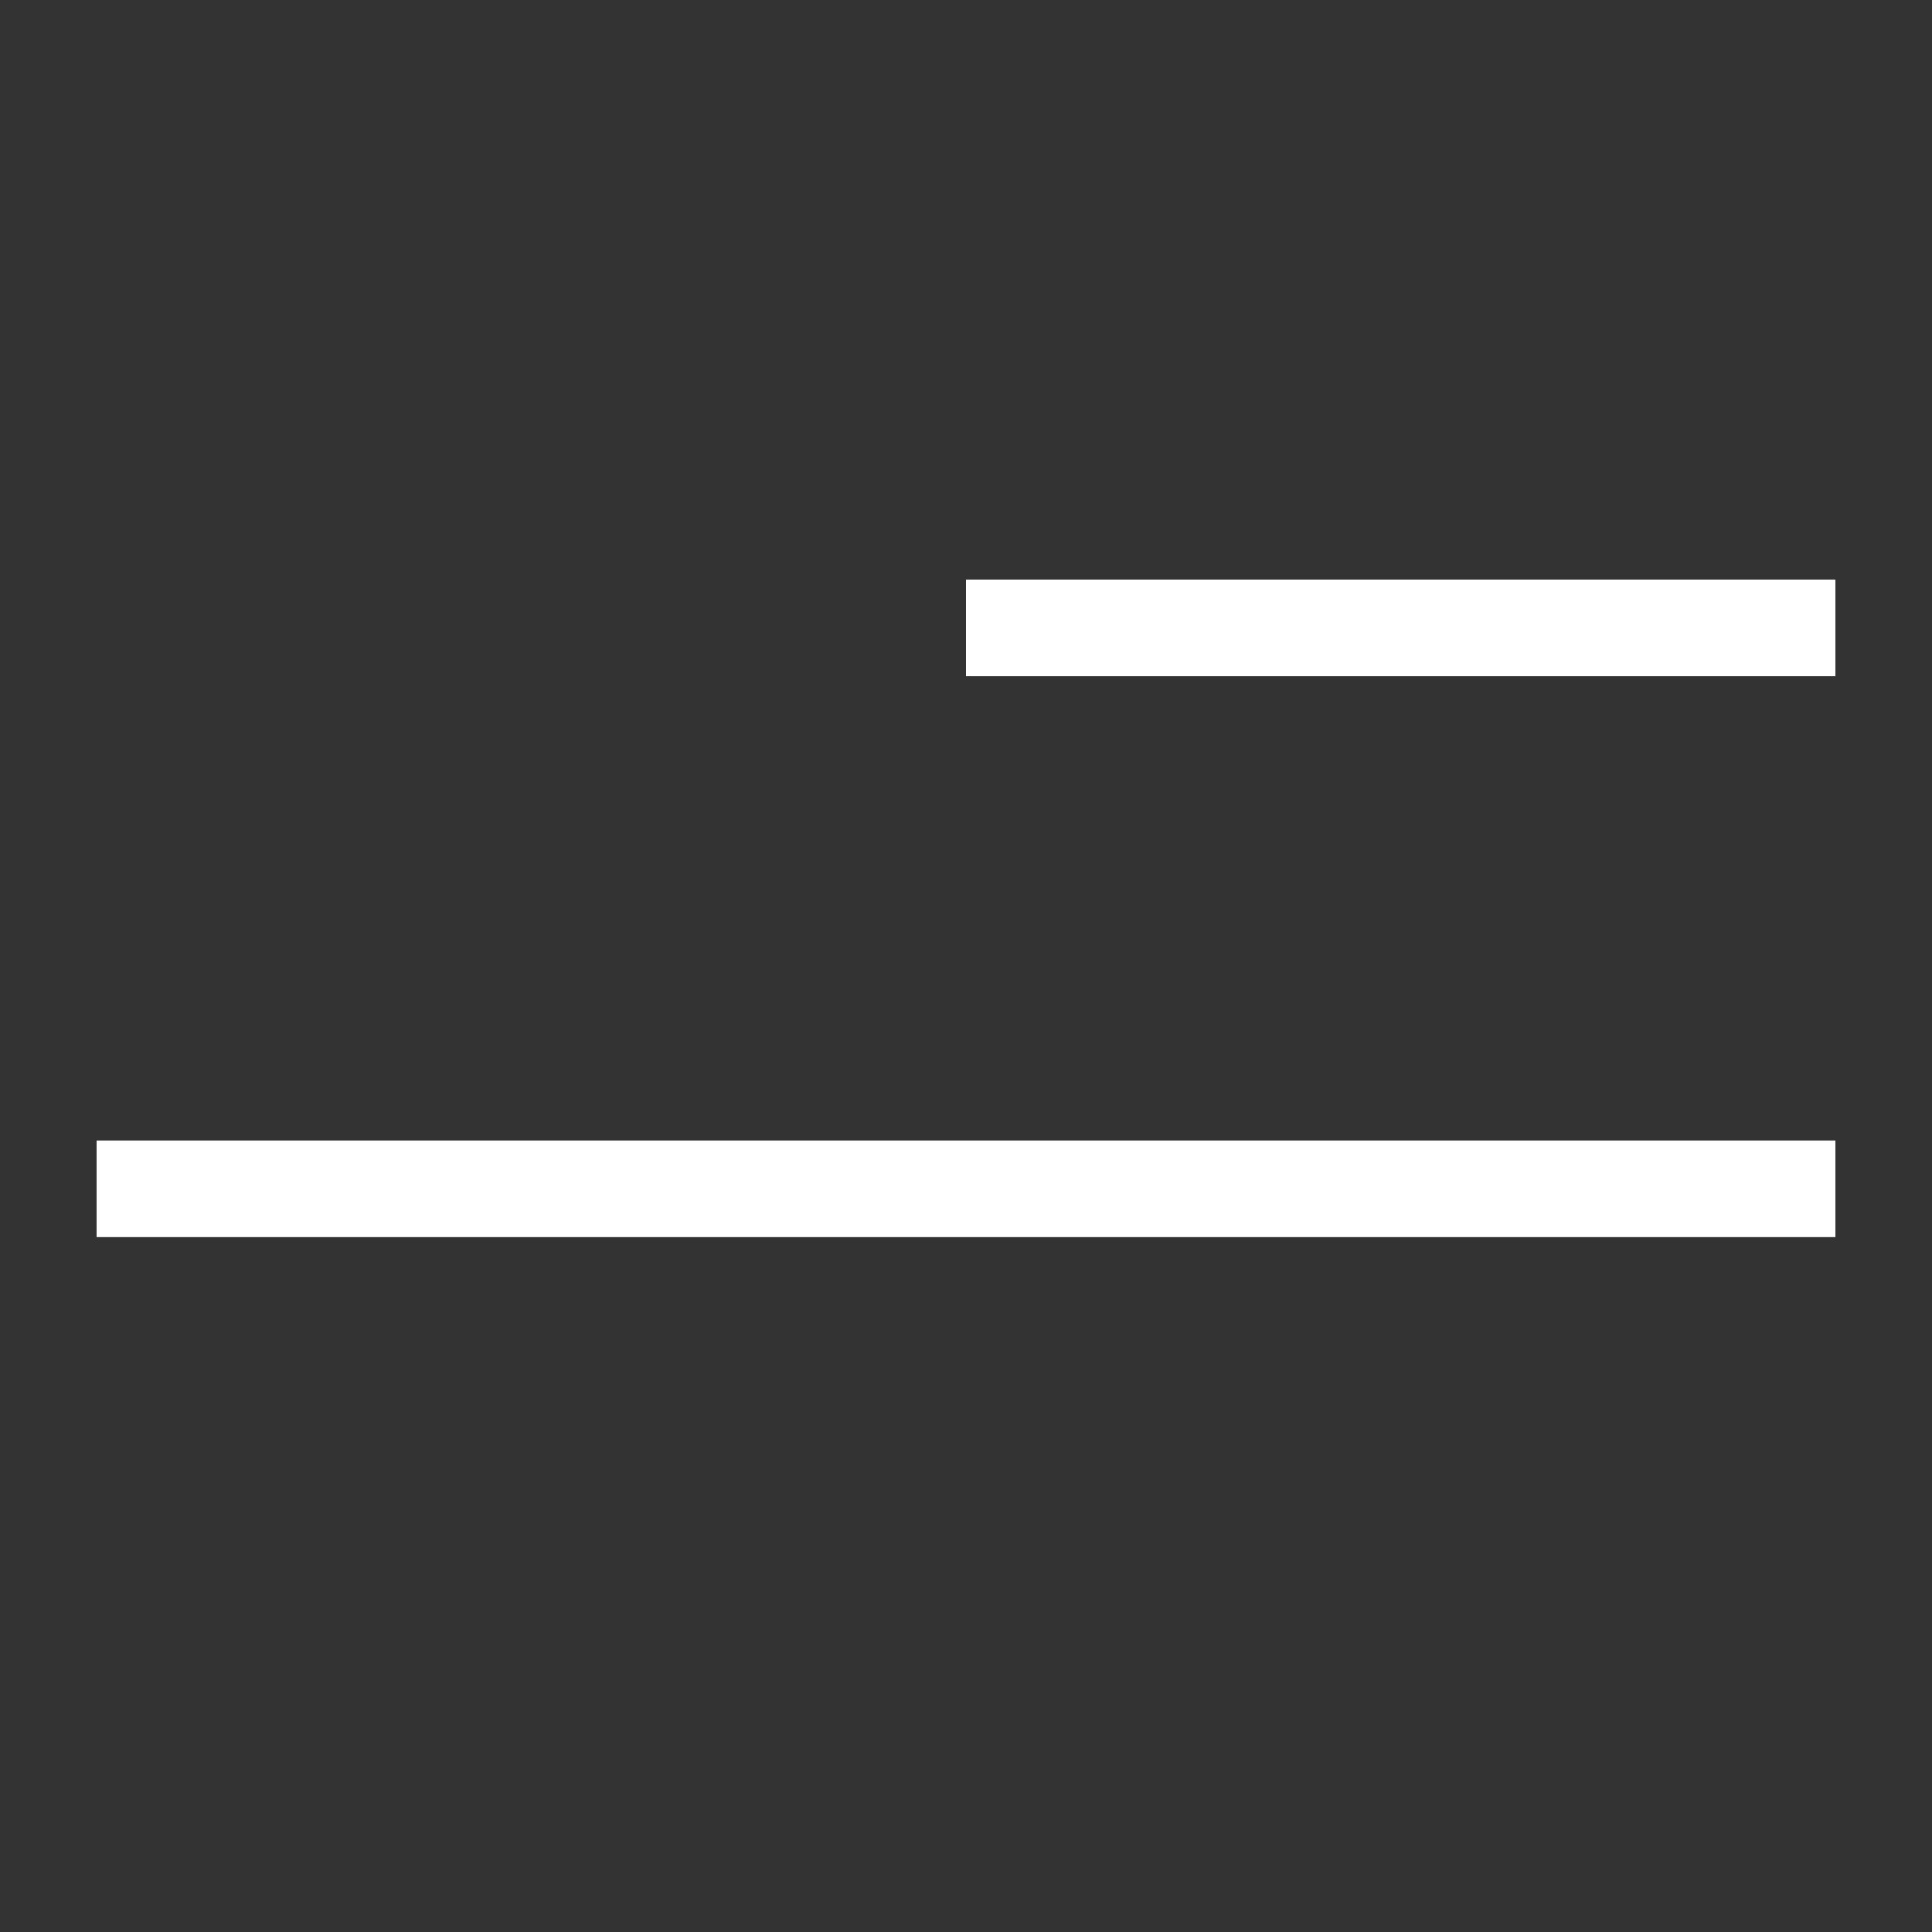 <svg width="40" height="40" viewBox="0 0 40 40" fill="none" xmlns="http://www.w3.org/2000/svg">
<rect x="0" y="0" width="40" height="40" fill="#333333" stroke="none"/>
<line y1="-1" x2="18" y2="-1" transform="matrix(-1 0 0 1 38 14)" stroke="white" stroke-width="2"/>
<line y1="-1" x2="36" y2="-1" transform="matrix(-1 0 0 1 38 25.613)" stroke="white" stroke-width="2"/>
</svg>
